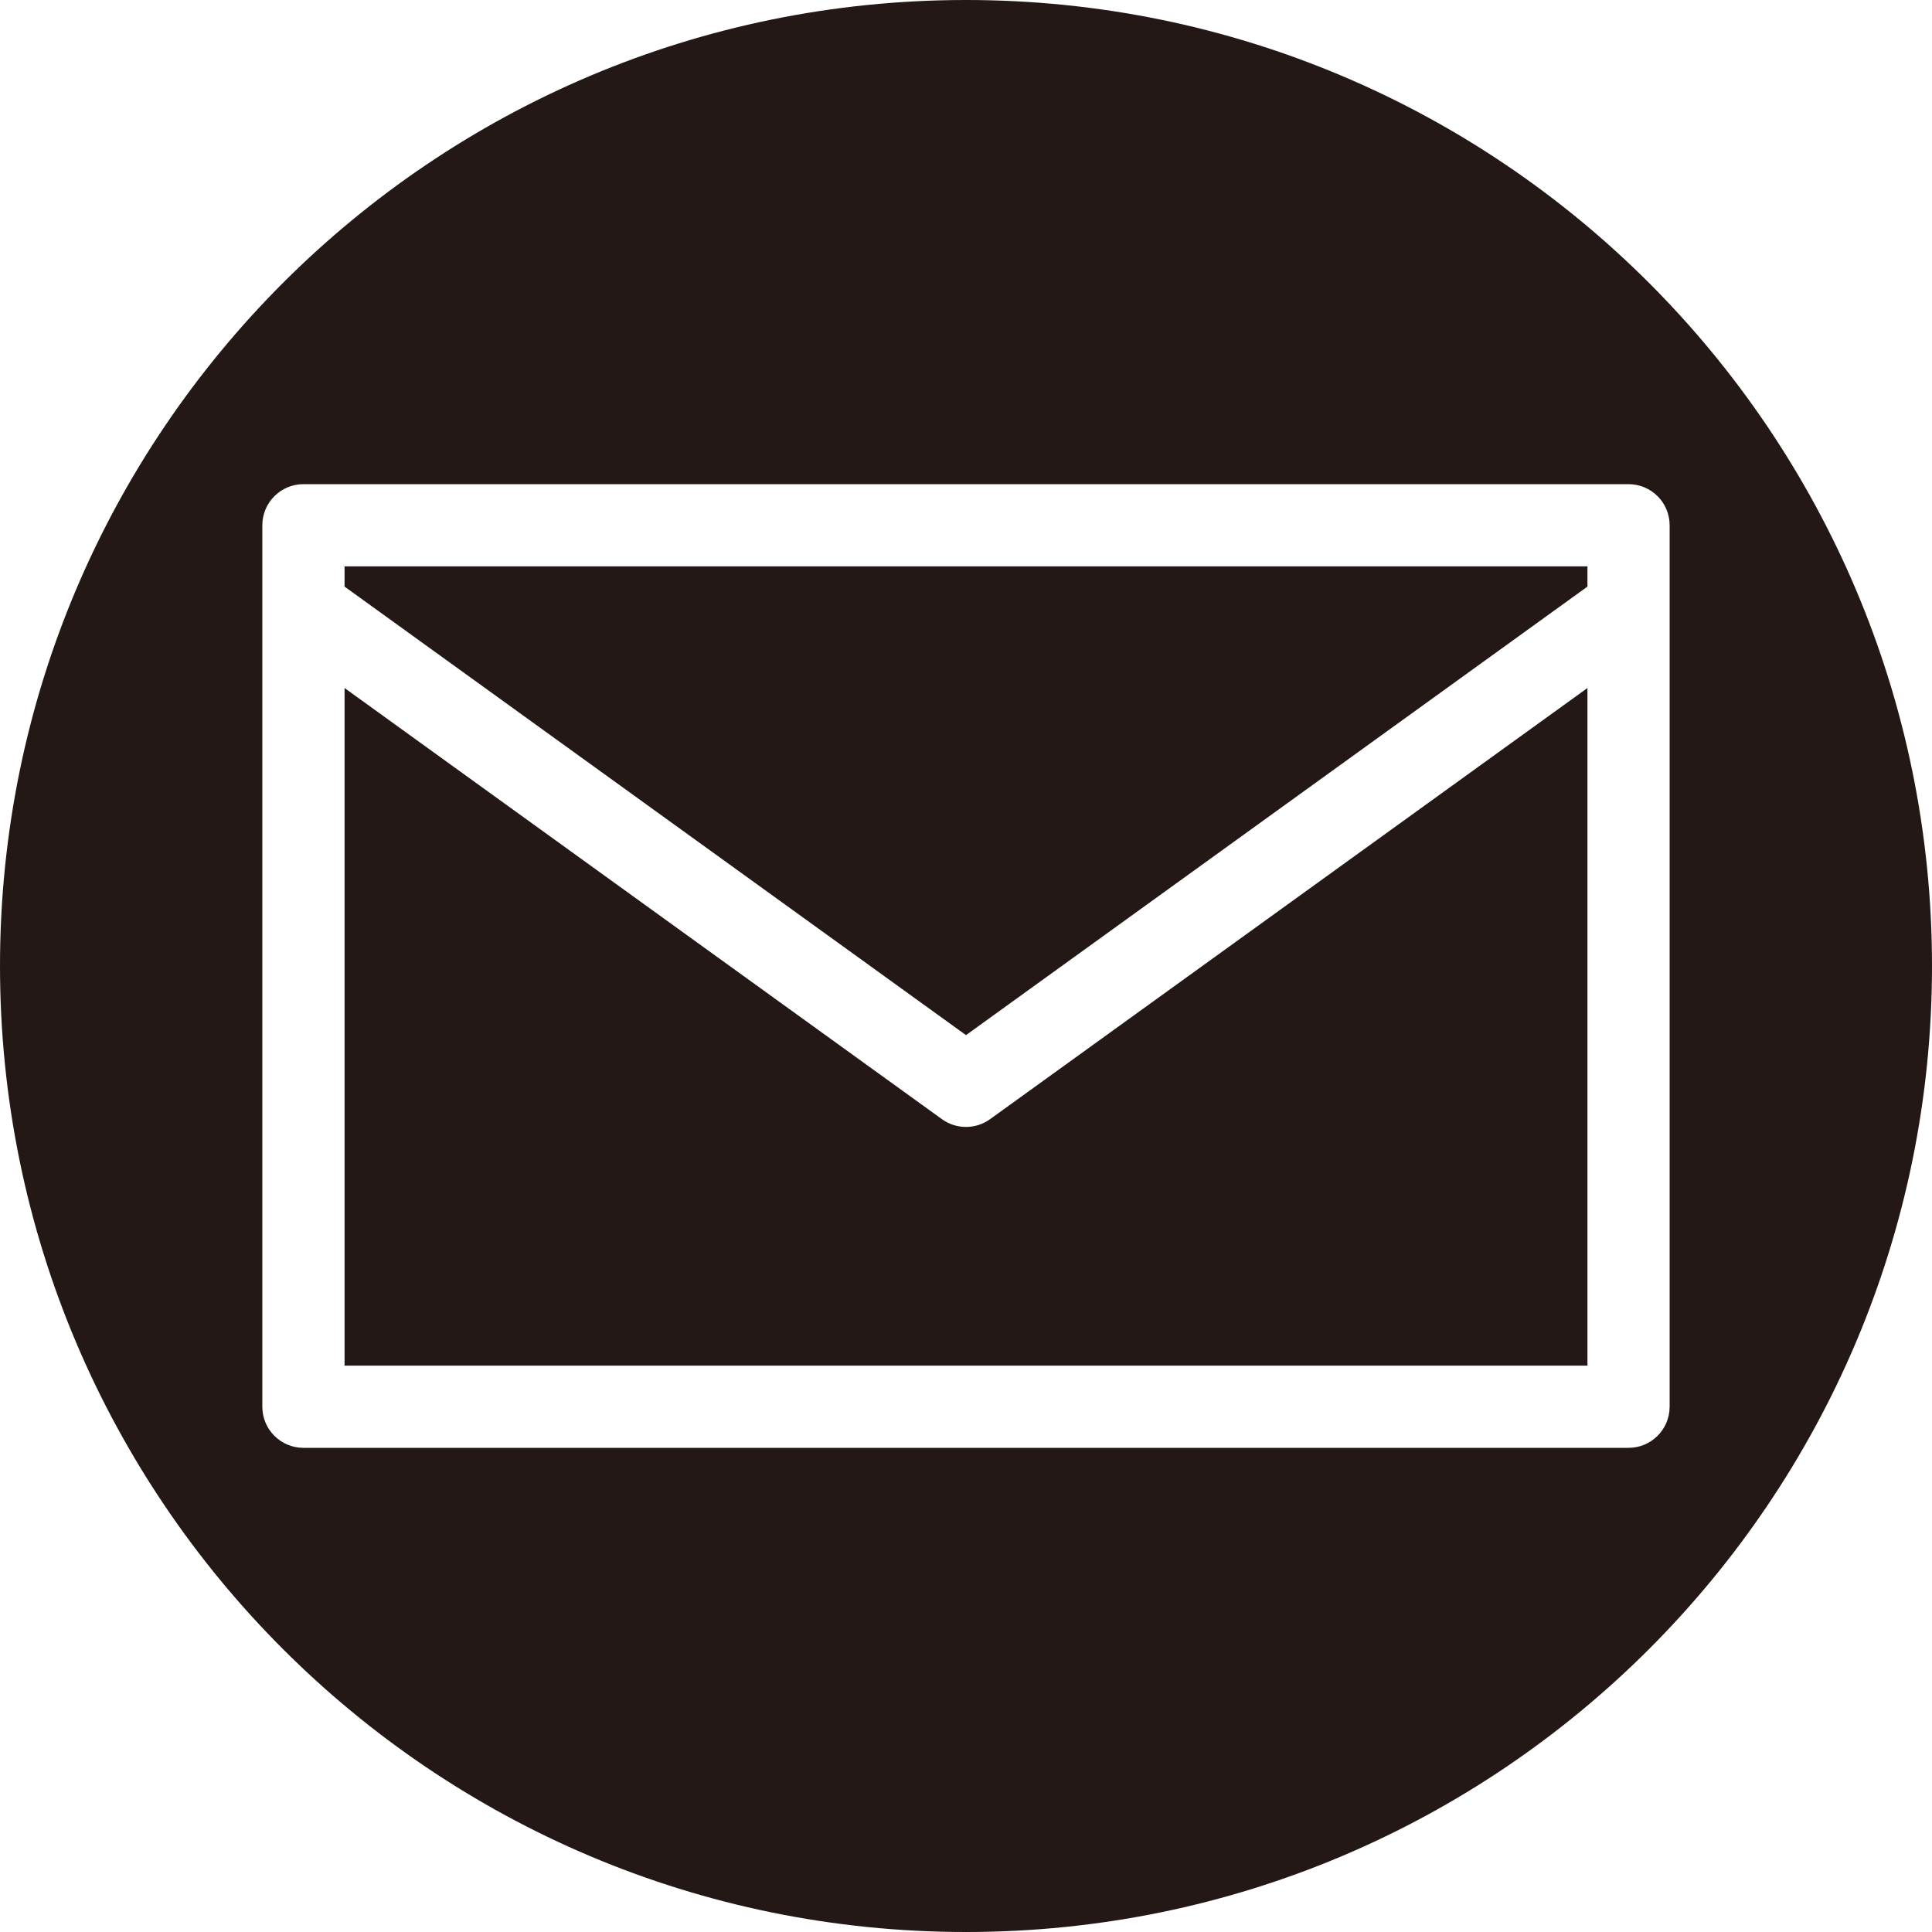 <?xml version="1.0" encoding="UTF-8"?>
<svg id="_レイヤー_1" data-name="レイヤー_1" xmlns="http://www.w3.org/2000/svg" width="500" height="500" viewBox="0 0 500 500">
  <defs>
    <style>
      .cls-1 {
        fill: #231815;
      }
    </style>
  </defs>
  <path class="cls-1" d="M256.23,289.64c-1.86,1.34-4.04,2.01-6.23,2.01s-4.37-.67-6.23-2.01l-154.6-111.58v175.37h321.66v-175.37l-154.6,111.58Z"/>
  <polygon class="cls-1" points="250 267.89 410.83 151.81 410.83 146.58 89.17 146.58 89.17 151.81 250 267.89"/>
  <path class="cls-1" d="M250,0C111.93,0,0,111.93,0,250s111.93,250,250,250,250-111.93,250-250S388.07,0,250,0ZM421.47,374.7H78.53c-5.88,0-10.64-4.76-10.64-10.64v-228.12c0-5.87,4.76-10.64,10.64-10.64h342.93c5.88,0,10.64,4.76,10.64,10.64v228.12c0,5.87-4.76,10.64-10.64,10.64Z"/>
</svg>